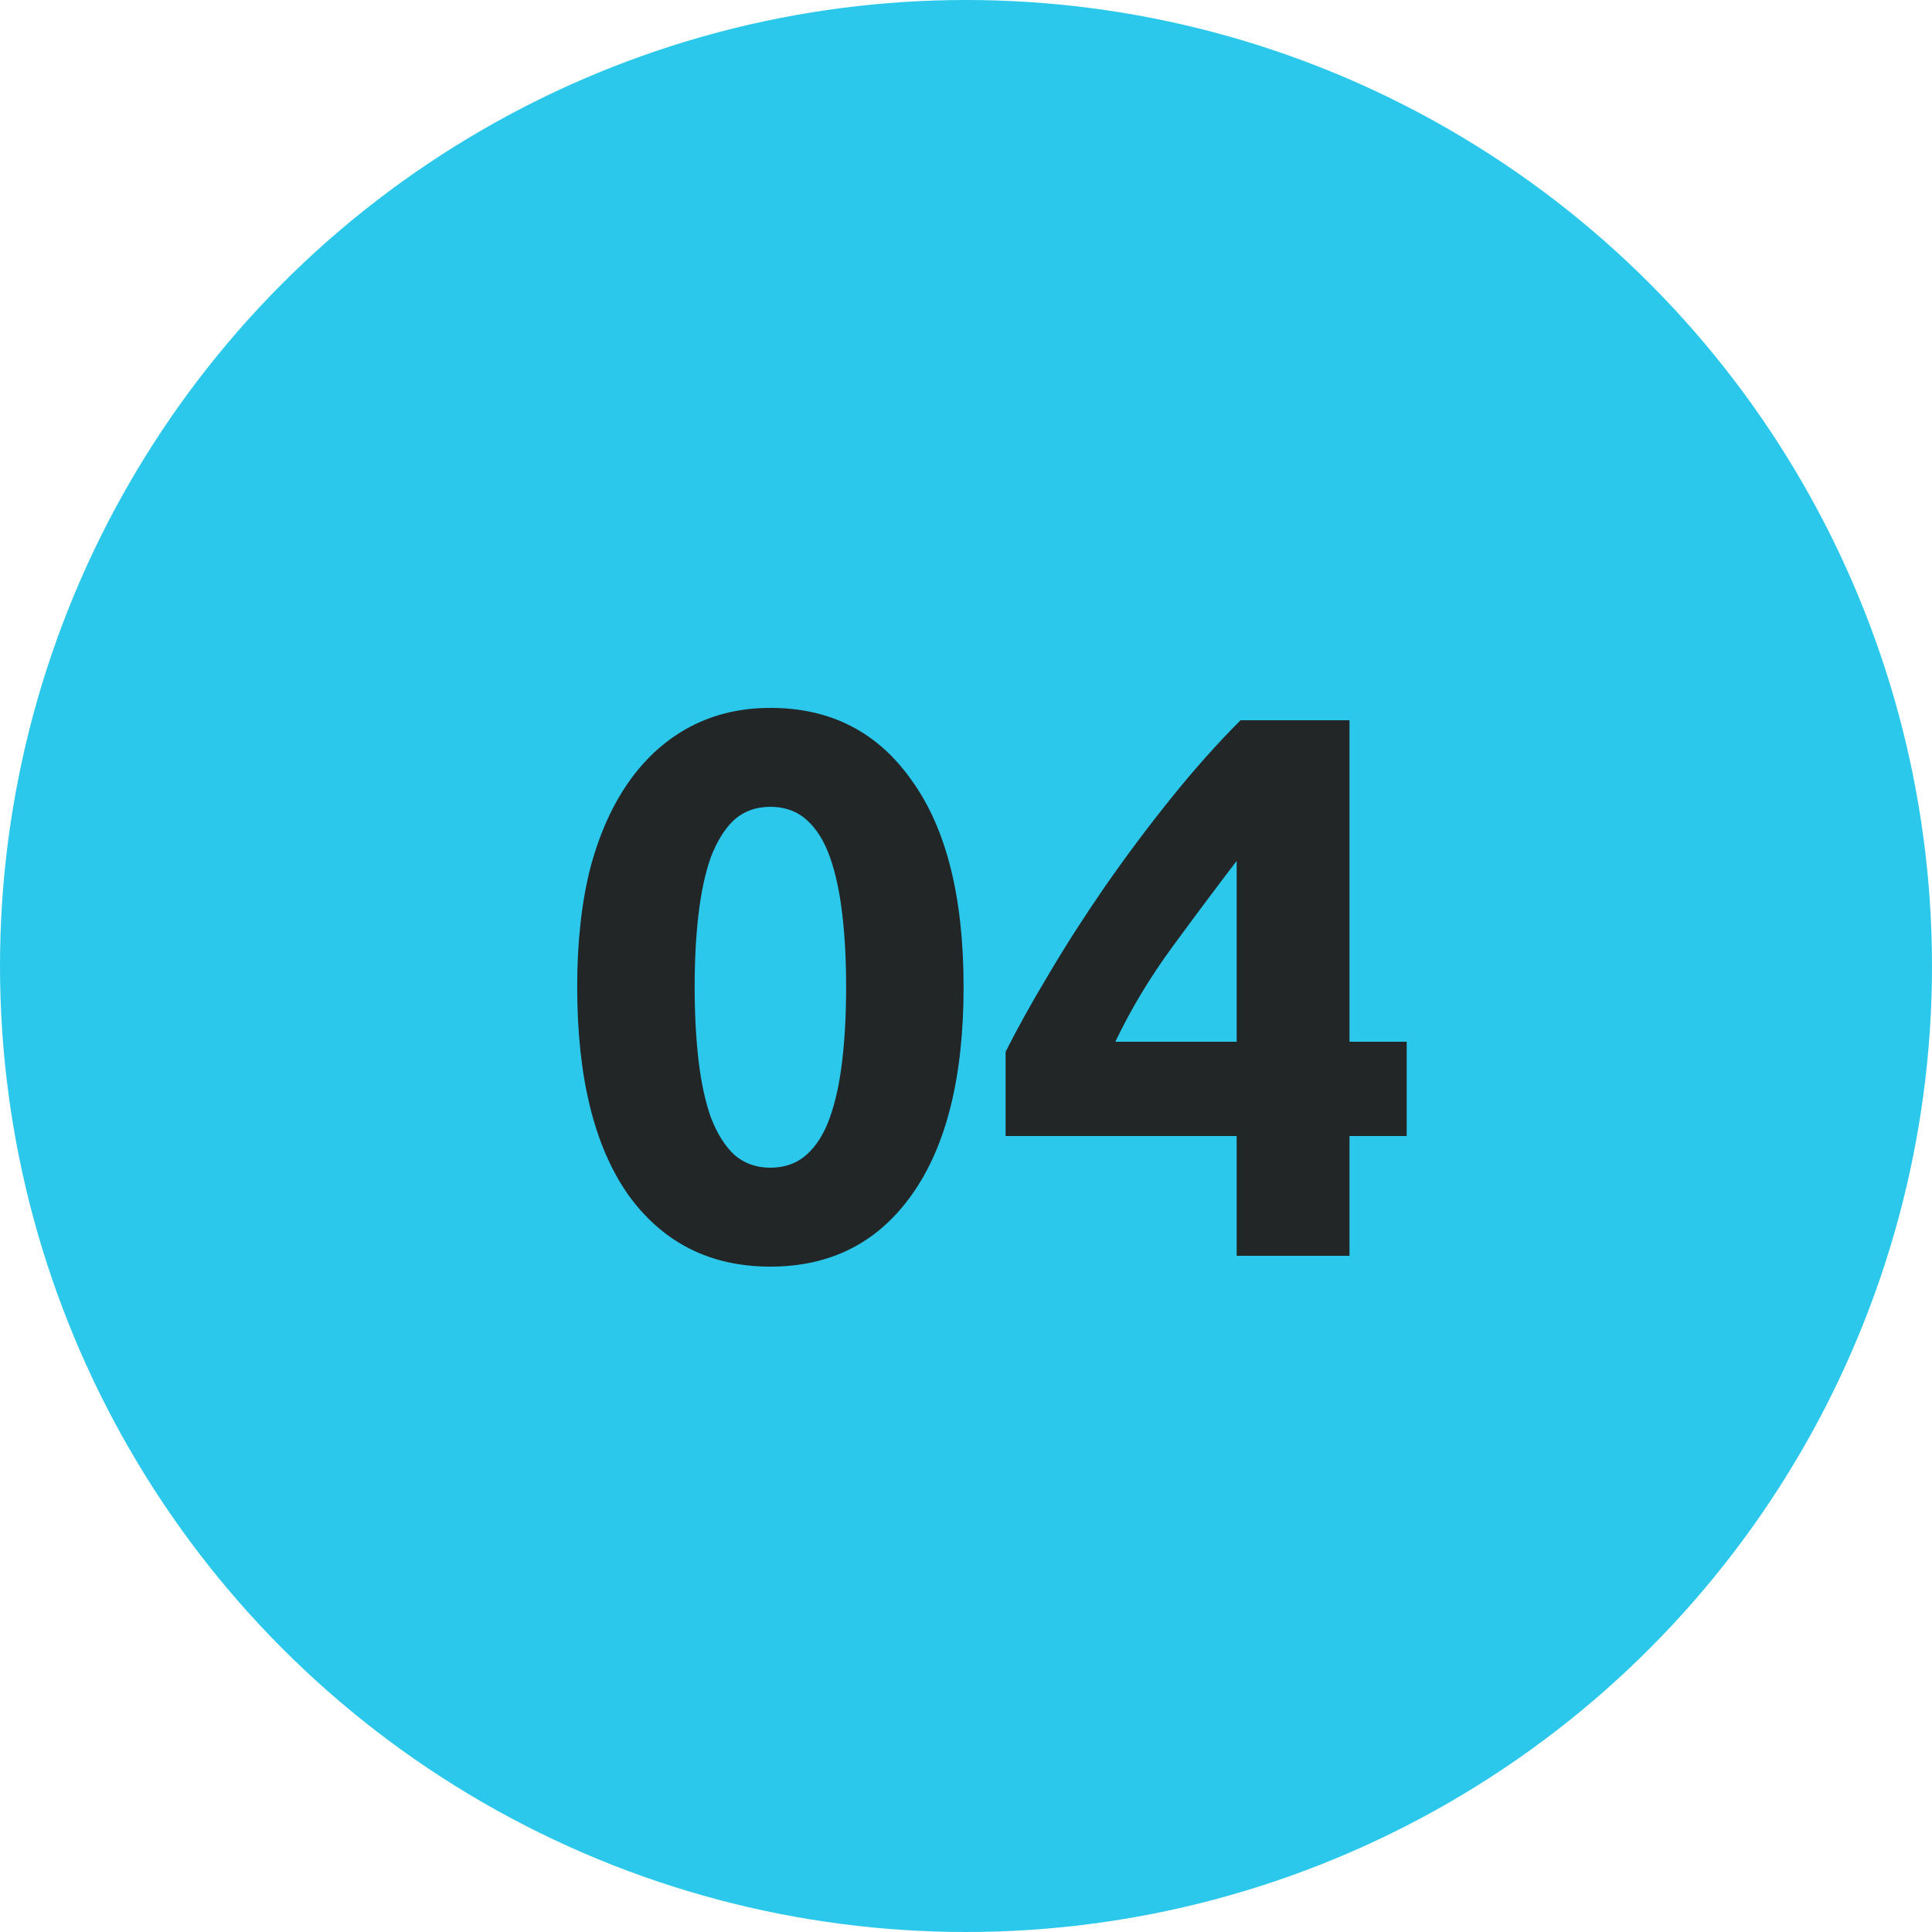 <svg width="40" height="40" viewBox="0 0 40 40" fill="none" xmlns="http://www.w3.org/2000/svg">
<circle cx="20" cy="20" r="20" fill="#2BC8EB"/>
<path d="M19.95 20.432C19.95 22.299 19.593 23.733 18.878 24.736C18.174 25.728 17.198 26.224 15.95 26.224C14.702 26.224 13.721 25.728 13.006 24.736C12.302 23.733 11.95 22.299 11.95 20.432C11.95 19.504 12.041 18.683 12.222 17.968C12.414 17.253 12.686 16.651 13.038 16.16C13.39 15.669 13.812 15.296 14.302 15.04C14.793 14.784 15.342 14.656 15.95 14.656C17.198 14.656 18.174 15.157 18.878 16.16C19.593 17.152 19.95 18.576 19.95 20.432ZM17.518 20.432C17.518 19.877 17.492 19.376 17.438 18.928C17.385 18.469 17.3 18.075 17.182 17.744C17.065 17.413 16.905 17.157 16.702 16.976C16.5 16.795 16.249 16.704 15.95 16.704C15.652 16.704 15.401 16.795 15.198 16.976C15.006 17.157 14.846 17.413 14.718 17.744C14.601 18.075 14.516 18.469 14.462 18.928C14.409 19.376 14.382 19.877 14.382 20.432C14.382 20.987 14.409 21.493 14.462 21.952C14.516 22.411 14.601 22.805 14.718 23.136C14.846 23.467 15.006 23.723 15.198 23.904C15.401 24.085 15.652 24.176 15.95 24.176C16.249 24.176 16.5 24.085 16.702 23.904C16.905 23.723 17.065 23.467 17.182 23.136C17.3 22.805 17.385 22.411 17.438 21.952C17.492 21.493 17.518 20.987 17.518 20.432ZM25.604 17.824C25.188 18.368 24.745 18.96 24.276 19.6C23.807 20.24 23.412 20.896 23.092 21.568H25.604V17.824ZM27.94 14.912V21.568H29.124V23.52H27.94V26H25.604V23.52H20.82V21.776C21.055 21.307 21.348 20.779 21.7 20.192C22.052 19.595 22.441 18.987 22.868 18.368C23.305 17.739 23.764 17.125 24.244 16.528C24.724 15.931 25.204 15.392 25.684 14.912H27.94Z" fill="#222627"/>
</svg>
